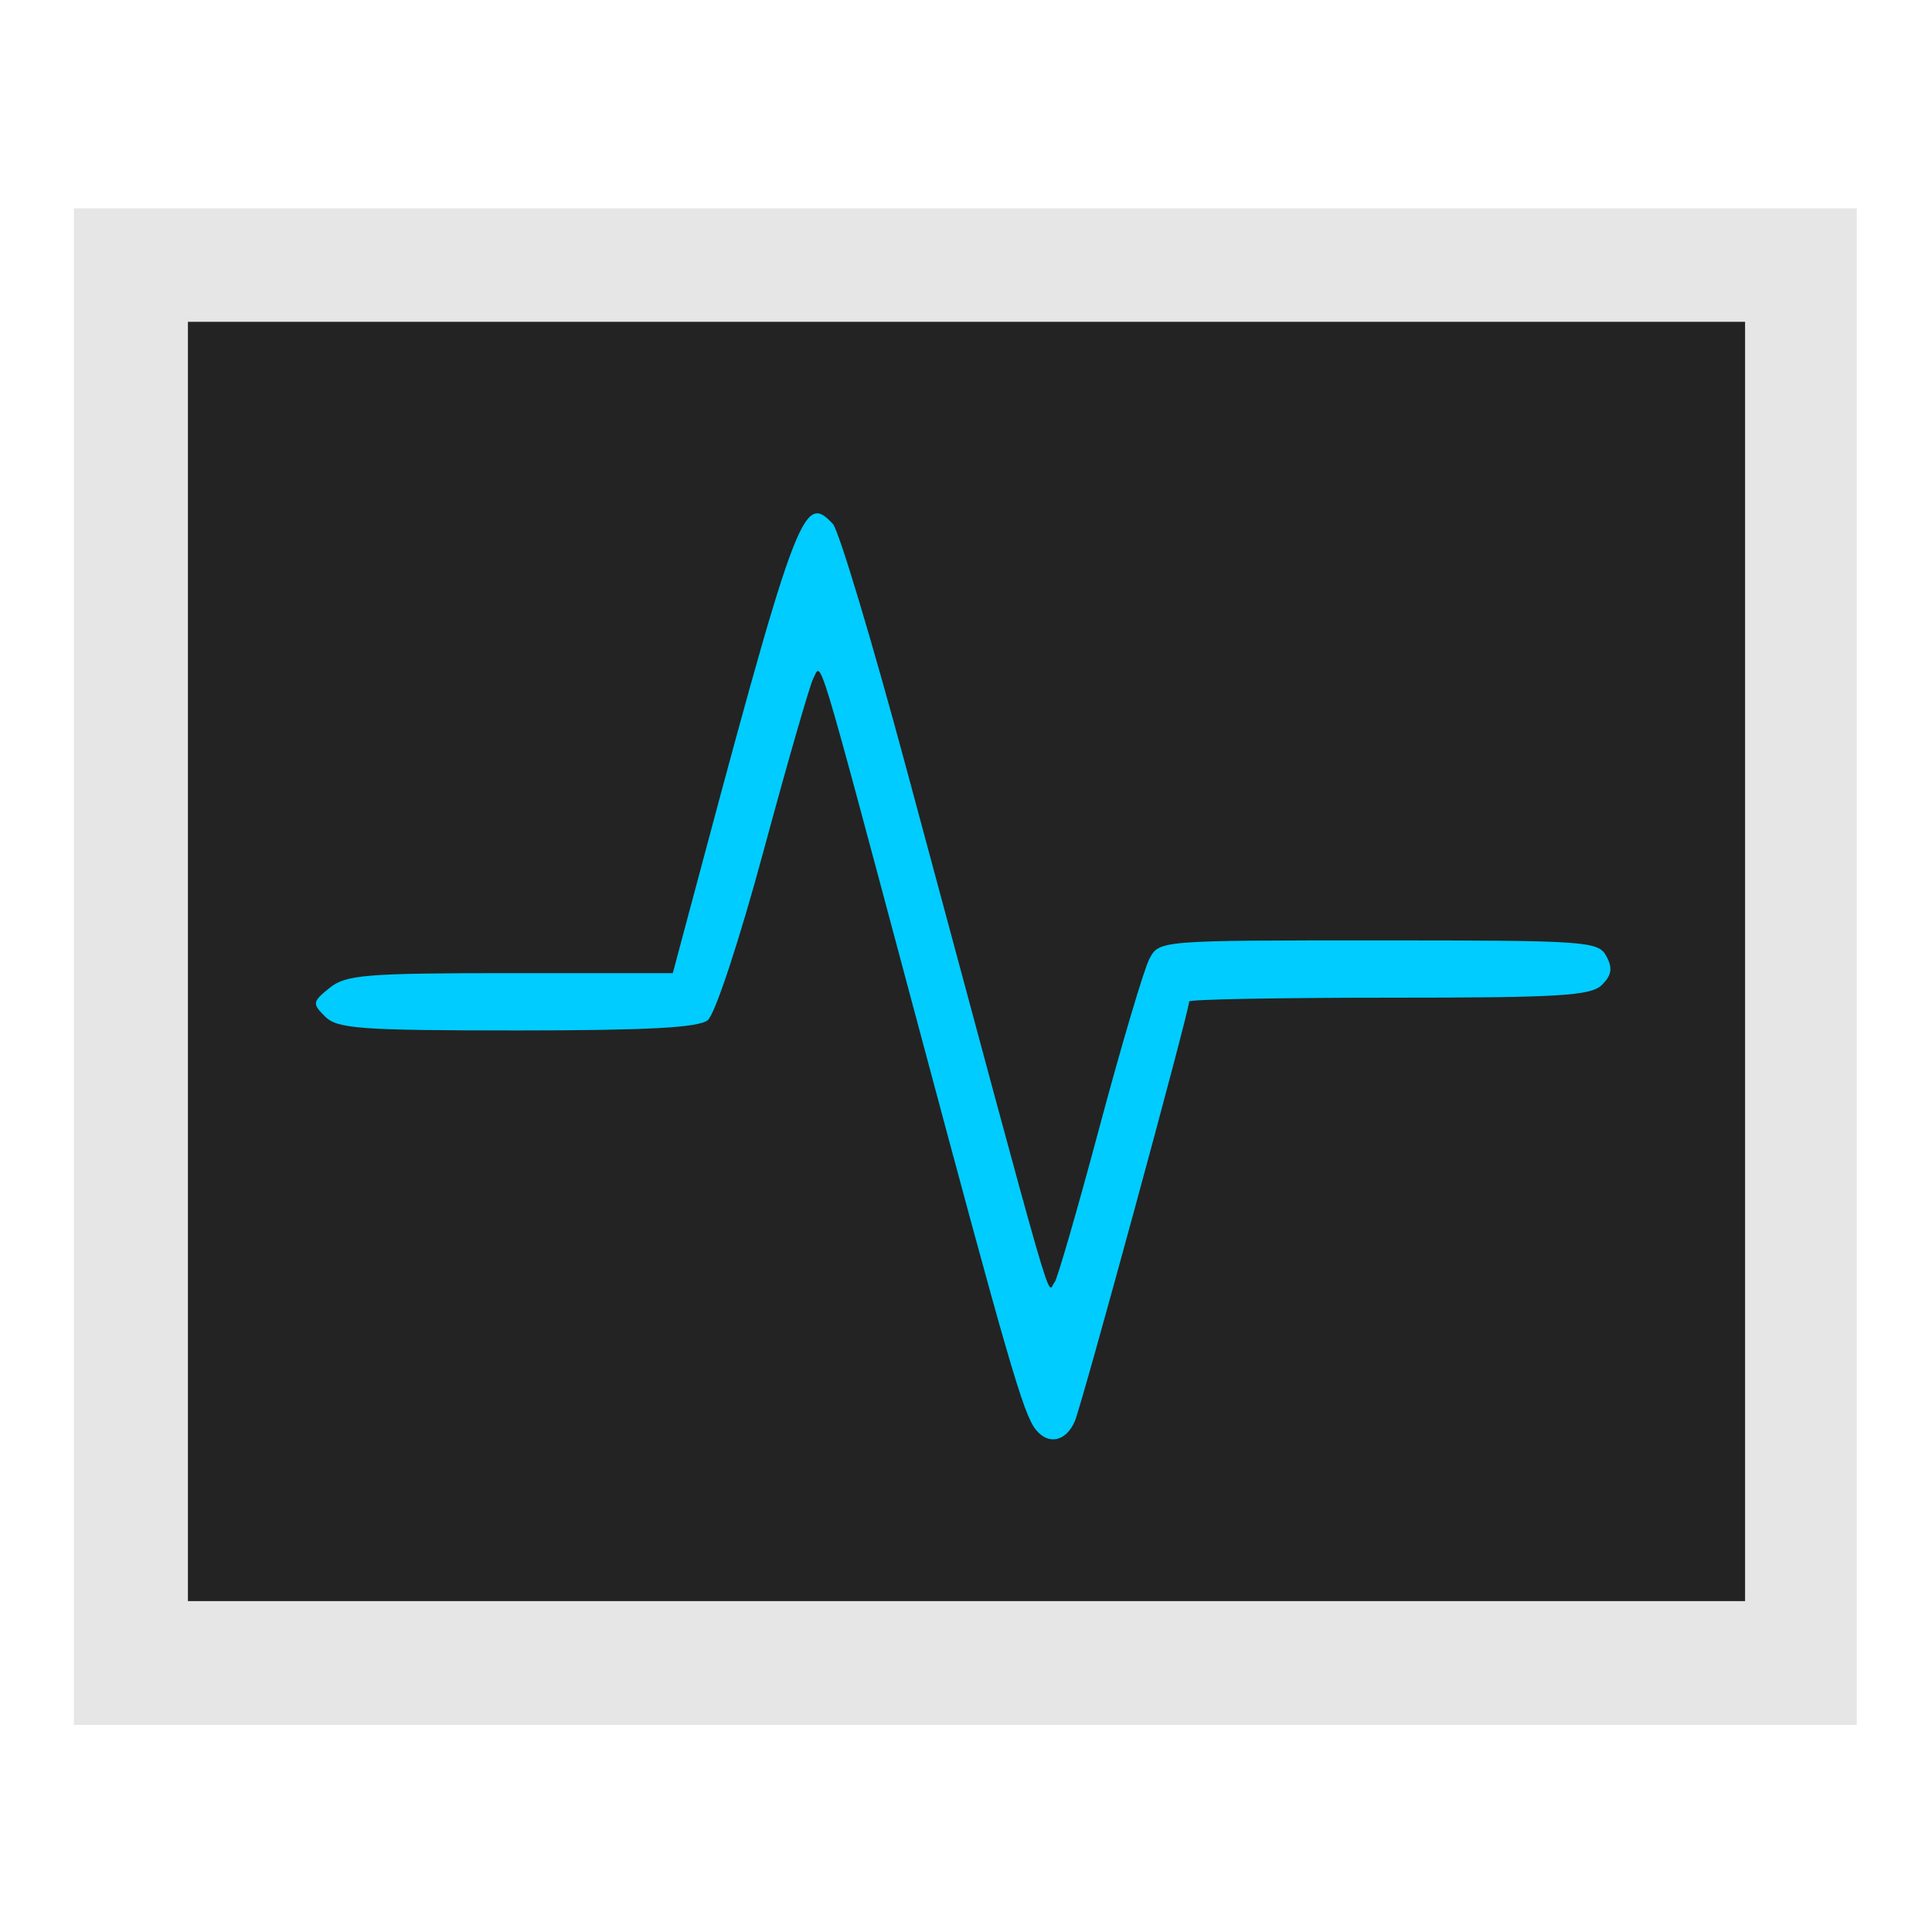 <?xml version="1.0" encoding="UTF-8" standalone="no"?>
<!-- Created with Inkscape (http://www.inkscape.org/) -->

<svg
   xmlns:dc="http://purl.org/dc/elements/1.1/"
   xmlns:cc="http://creativecommons.org/ns#"
   xmlns:rdf="http://www.w3.org/1999/02/22-rdf-syntax-ns#"
   xmlns:svg="http://www.w3.org/2000/svg"
   xmlns="http://www.w3.org/2000/svg"
   xmlns:sodipodi="http://sodipodi.sourceforge.net/DTD/sodipodi-0.dtd"
   xmlns:inkscape="http://www.inkscape.org/namespaces/inkscape"
   id="svg3007"
   version="1.1"
   inkscape:version="0.48.5 r10040"
   width="513"
   height="513"
   sodipodi:docname="preferences-system-performance.svg">
  <defs
     id="defs3011" />
  <sodipodi:namedview
     pagecolor="#ffffff"
     bordercolor="#666666"
     borderopacity="1"
     objecttolerance="10"
     gridtolerance="10"
     guidetolerance="10"
     inkscape:pageopacity="0"
     inkscape:pageshadow="2"
     inkscape:window-width="1170"
     inkscape:window-height="657"
     id="namedview3009"
     showgrid="false"
     inkscape:zoom="0.65059338"
     inkscape:cx="344.02725"
     inkscape:cy="230.4315"
     inkscape:window-x="125"
     inkscape:window-y="42"
     inkscape:window-maximized="0"
     inkscape:current-layer="svg3007" />
  <rect
     style="fill:#e6e6e6;fill-opacity:1;fill-rule:evenodd;stroke:none"
     id="rect2982"
     width="473.414"
     height="402.709"
     x="19.619"
     y="55.319" />
  <rect
     style="fill:#232323;fill-opacity:1;fill-rule:evenodd;stroke:none"
     id="rect3752"
     width="413.469"
     height="339.69"
     x="49.897"
     y="85.449" />
  <path
     style="fill:#00ccff;fill-opacity:1;fill-rule:nonzero;stroke:none"
     d="m 275.014,379.581 c -3.311,-4.179 -7.252,-17.761 -32.017,-110.317 -26.668,-99.667 -24.784,-93.461 -27.045,-89.123 -0.935,1.793 -6.857,22.335 -13.161,45.648 -6.5,24.04 -12.938,43.564 -14.873,45.105 -2.493,1.986 -16.13,2.717 -50.662,2.717 -41.493,0 -47.7,-0.448 -50.931,-3.679 -3.457,-3.457 -3.386,-3.917 1.172,-7.608 4.315,-3.494 9.624,-3.929 48.002,-3.929 l 43.15,0 2.465,-9.238 c 30.519,-114.36 32.031,-118.517 40.016,-110.071 1.567,1.658 10.36,30.892 19.54,64.966 41.265,153.173 37.095,138.712 39.35,136.458 0.666,-0.666 6.02,-19.17 11.897,-41.12 5.877,-21.95 11.856,-42.109 13.285,-44.799 2.596,-4.886 2.661,-4.891 60.846,-4.891 55.324,0 58.36,0.211 60.493,4.197 1.695,3.168 1.41,5.033 -1.166,7.608 -2.913,2.913 -11.166,3.412 -56.513,3.412 -29.206,0 -53.101,0.449 -53.101,0.997 0,2.581 -28.506,107.201 -30.379,111.494 -2.354,5.396 -7.038,6.378 -10.368,2.174 z"
     id="path3005"
     inkscape:connector-curvature="0" />
</svg>
